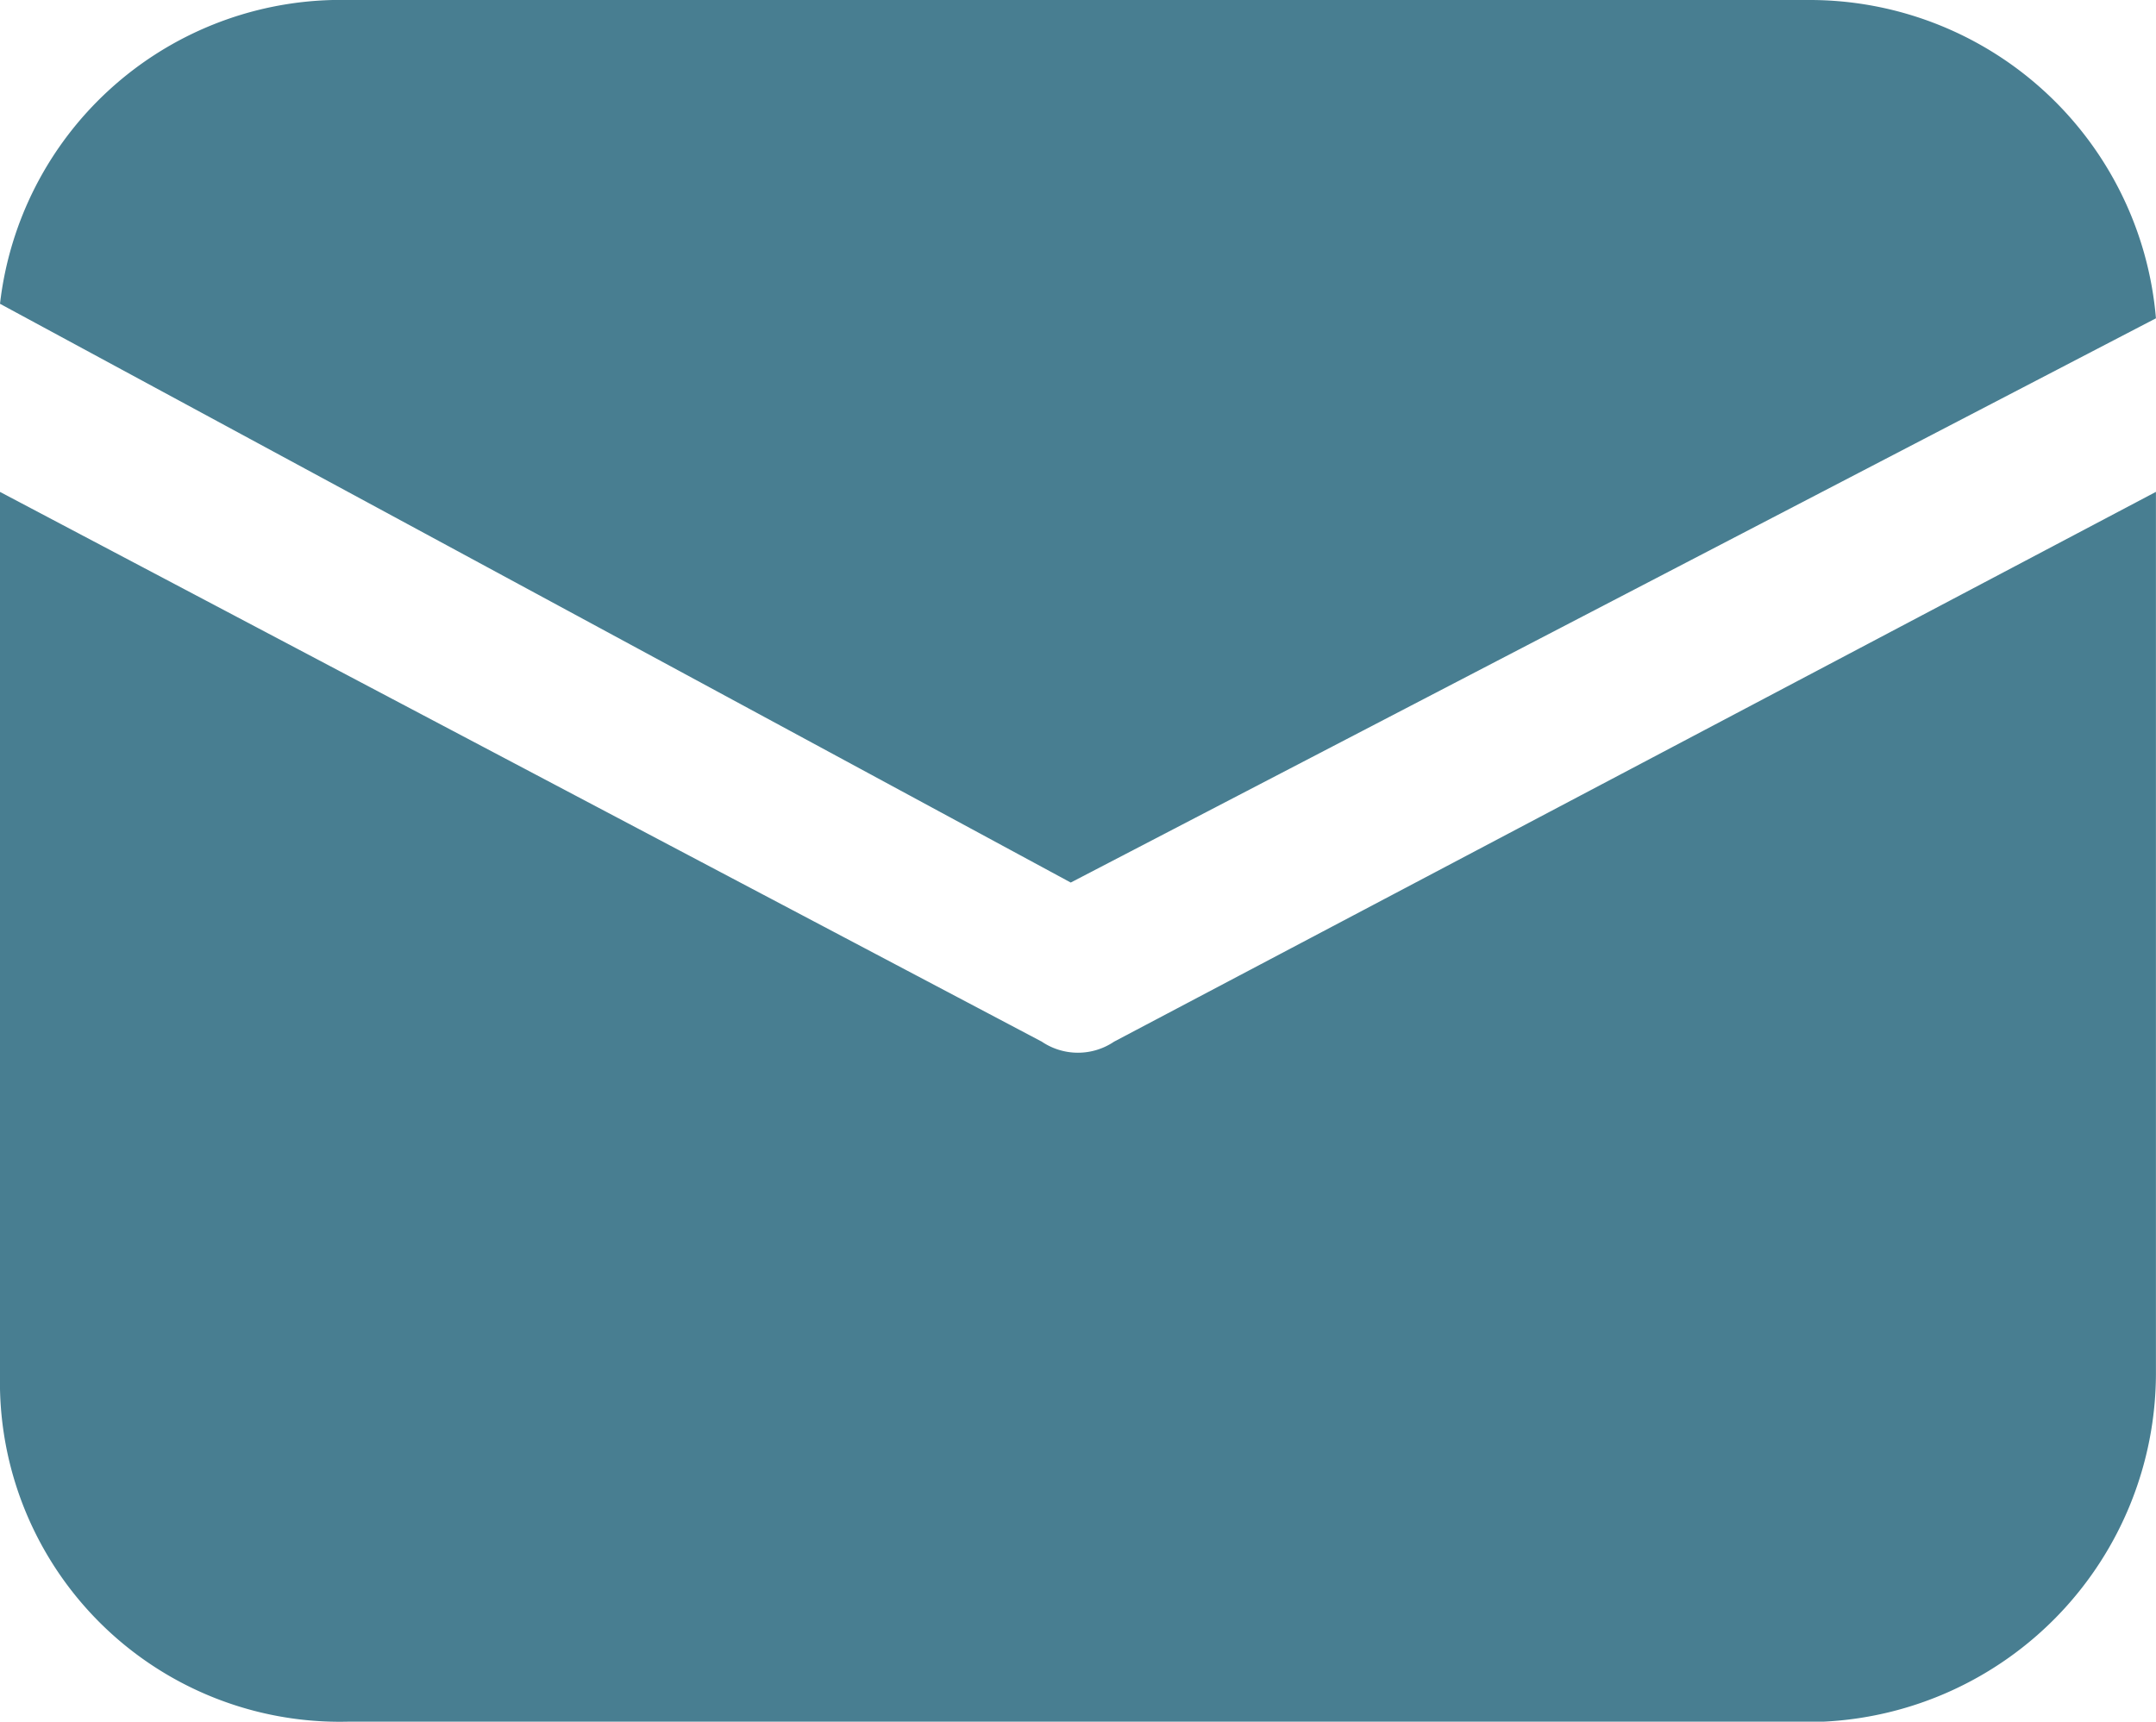 <svg xmlns="http://www.w3.org/2000/svg" width="34.458" height="27.52" viewBox="0 0 34.458 27.52">
  <defs>
    <style>
      .cls-1 {
        fill: #487E91;
      }
    </style>
  </defs>
  <path id="Mail" class="cls-1" d="M9.845,6.25H33.433a5.554,5.554,0,0,1,5.55,5.088L21.639,20.357,4.526,11.106A5.484,5.484,0,0,1,9.845,6.25ZM38.983,28.22a5.582,5.582,0,0,1-5.319,5.55H10.076a5.431,5.431,0,0,1-5.55-5.319V14.113L21.176,22.9a1.032,1.032,0,0,0,1.156,0l16.651-8.788Z" transform="translate(-4.526 -6.25)"/>
</svg>
